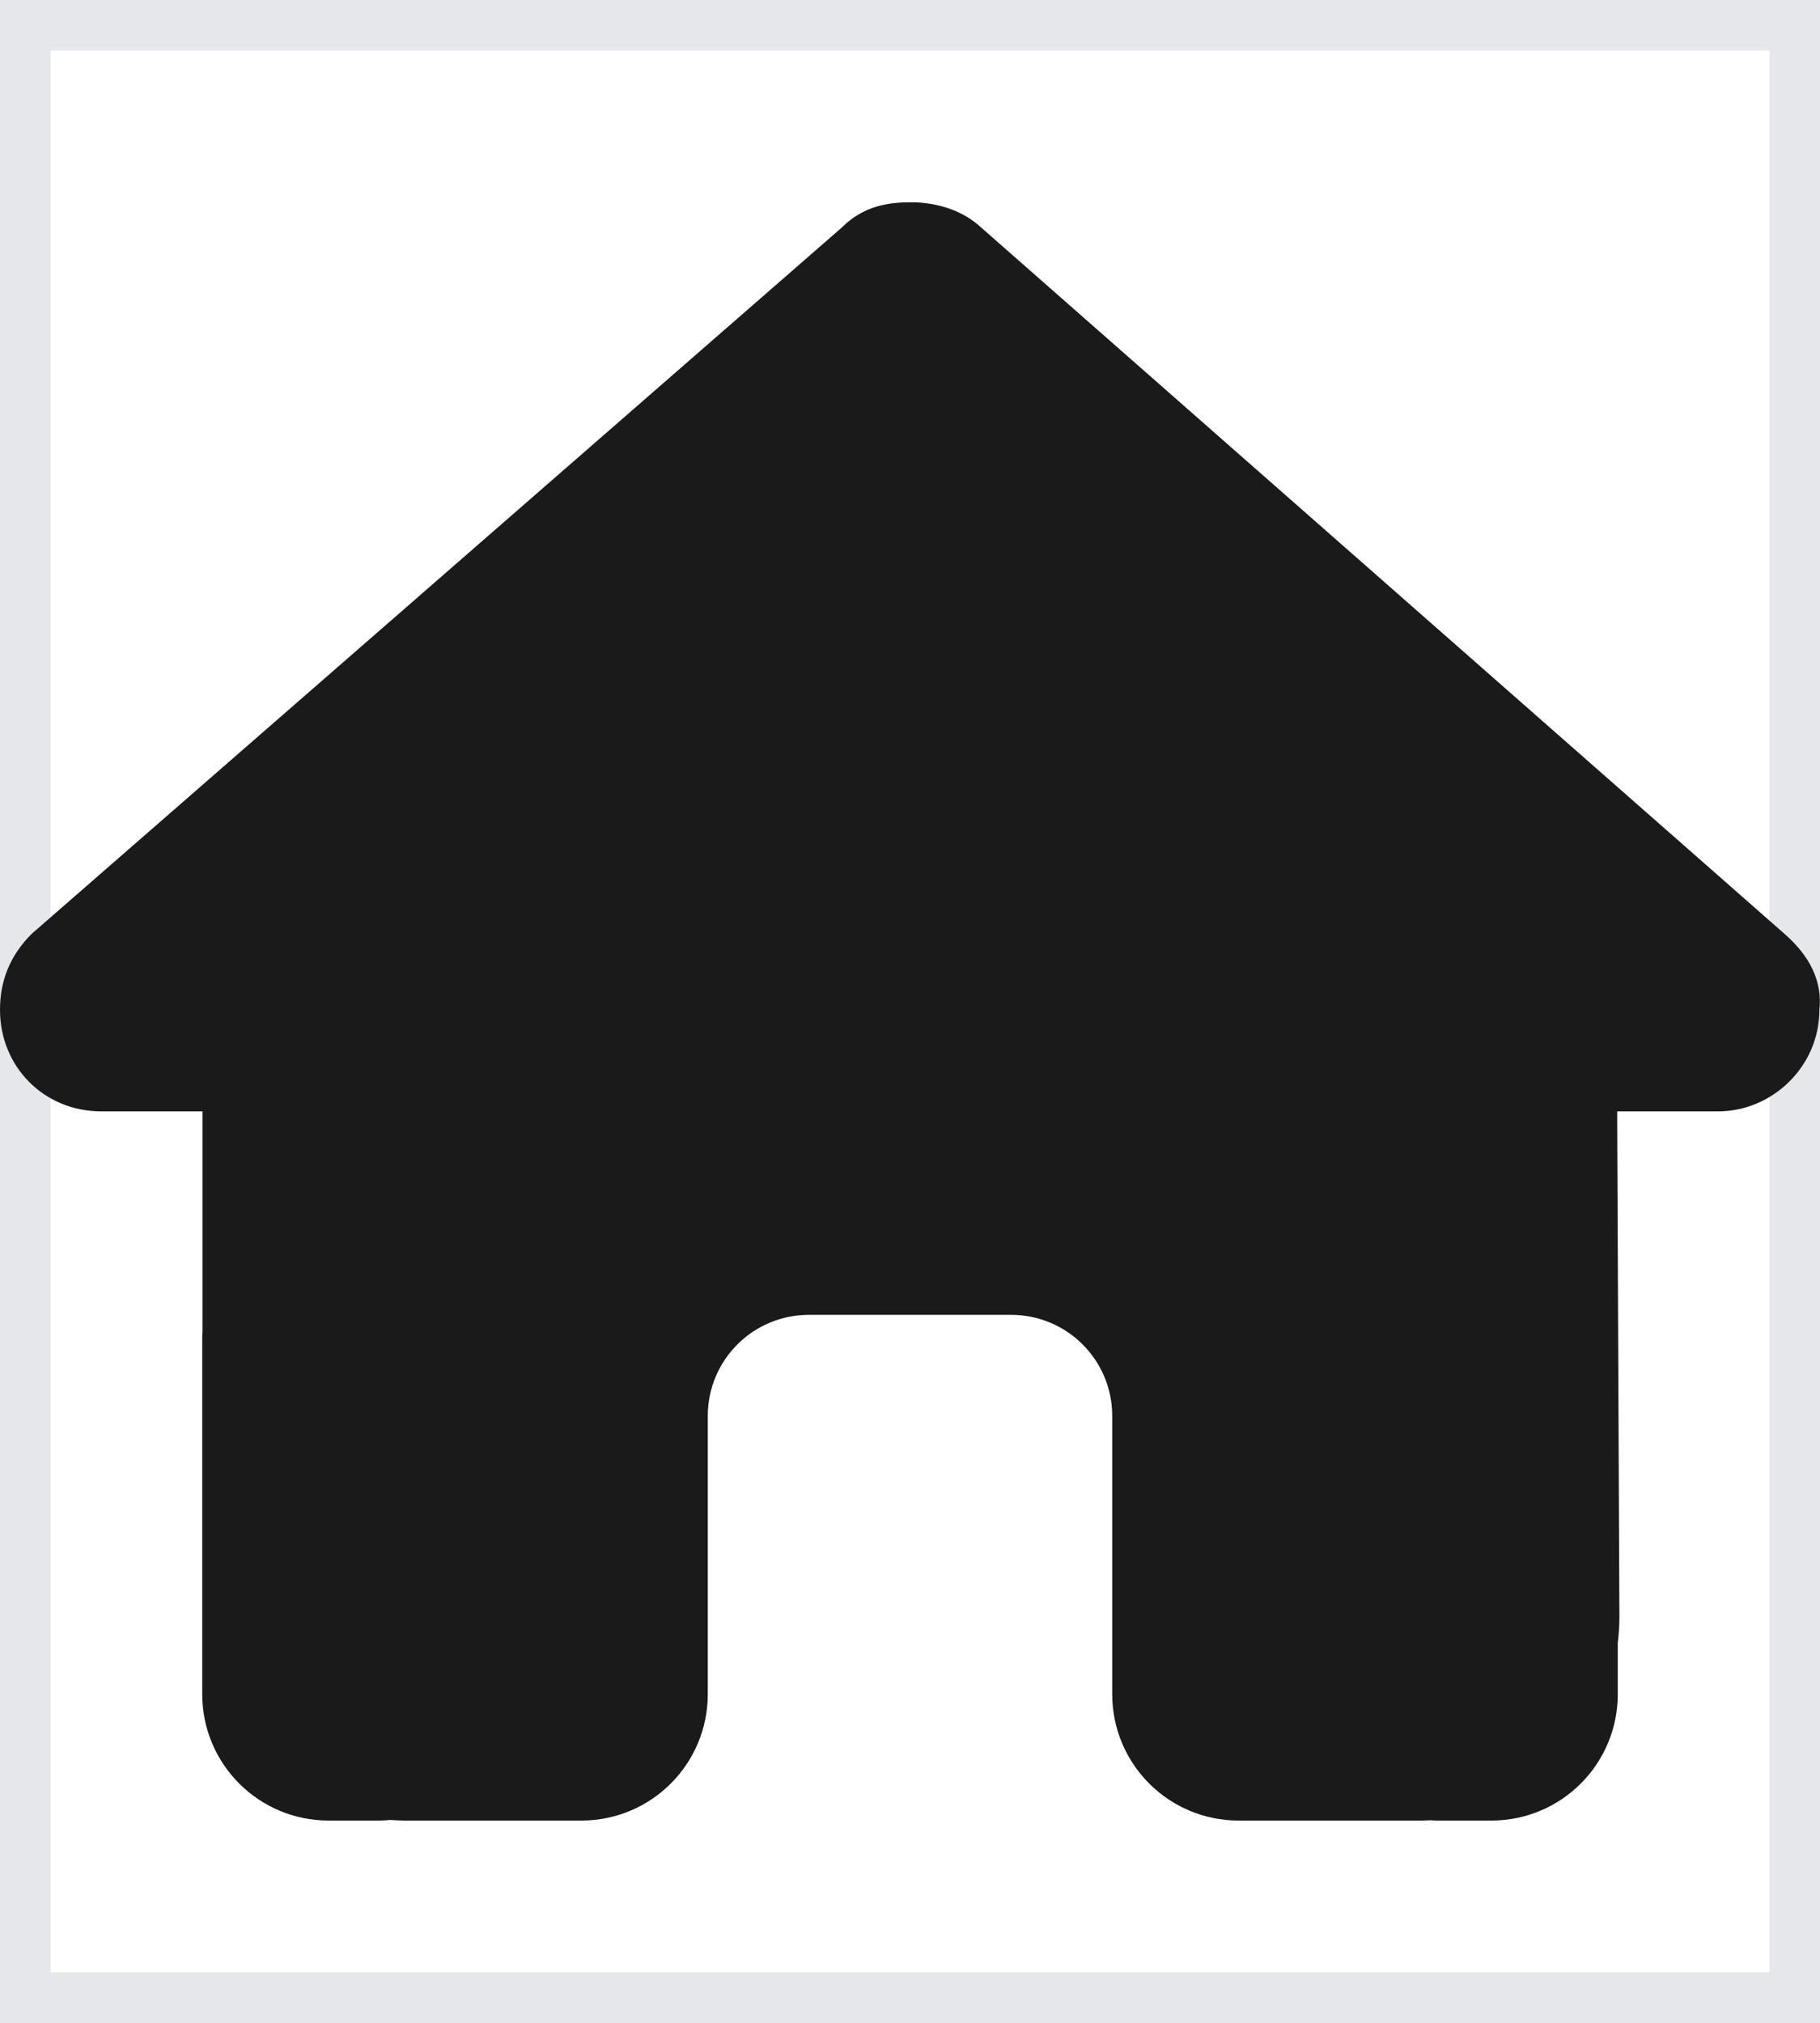 <?xml version="1.0" encoding="utf-8"?>
<svg xmlns="http://www.w3.org/2000/svg" fill="none" height="100%" overflow="visible" preserveAspectRatio="none" style="display: block;" viewBox="0 0 18 20" width="100%">
<g id="i">
<path d="M18 20H0V0H18V20Z" stroke="#E5E7EB"/>
<g id="svg">
<g id="Frame">
<g clip-path="url(#clip0_0_480)">
<path d="M17.994 9.984C17.994 10.547 17.525 10.988 16.994 10.988H15.994L16.016 15.994C16.016 16.078 16.009 16.163 16 16.247V16.75C16 17.441 15.441 18 14.75 18H14.25C14.216 18 14.181 18 14.147 17.997C14.103 18 14.059 18 14.016 18H13H12.25C11.559 18 11 17.441 11 16.75V16V14C11 13.447 10.553 13 10 13H8C7.447 13 7 13.447 7 14V16V16.75C7 17.441 6.441 18 5.75 18H5H4.003C3.956 18 3.909 17.997 3.862 17.994C3.825 17.997 3.788 18 3.75 18H3.25C2.559 18 2 17.441 2 16.75V13.25C2 13.222 2 13.191 2.003 13.162V10.988H1C0.438 10.988 0 10.55 0 9.984C0 9.703 0.094 9.453 0.312 9.234L8.325 2.25C8.544 2.031 8.794 2 9.012 2C9.231 2 9.481 2.062 9.669 2.219L17.65 9.234C17.9 9.453 18.025 9.703 17.994 9.984Z" fill="#1A1A1A" id="Vector"/>
</g>
</g>
</g>
</g>
<defs>
<clipPath id="clip0_0_480">
<path d="M0 2H18V18H0V2Z" fill="white"/>
</clipPath>
</defs>
</svg>